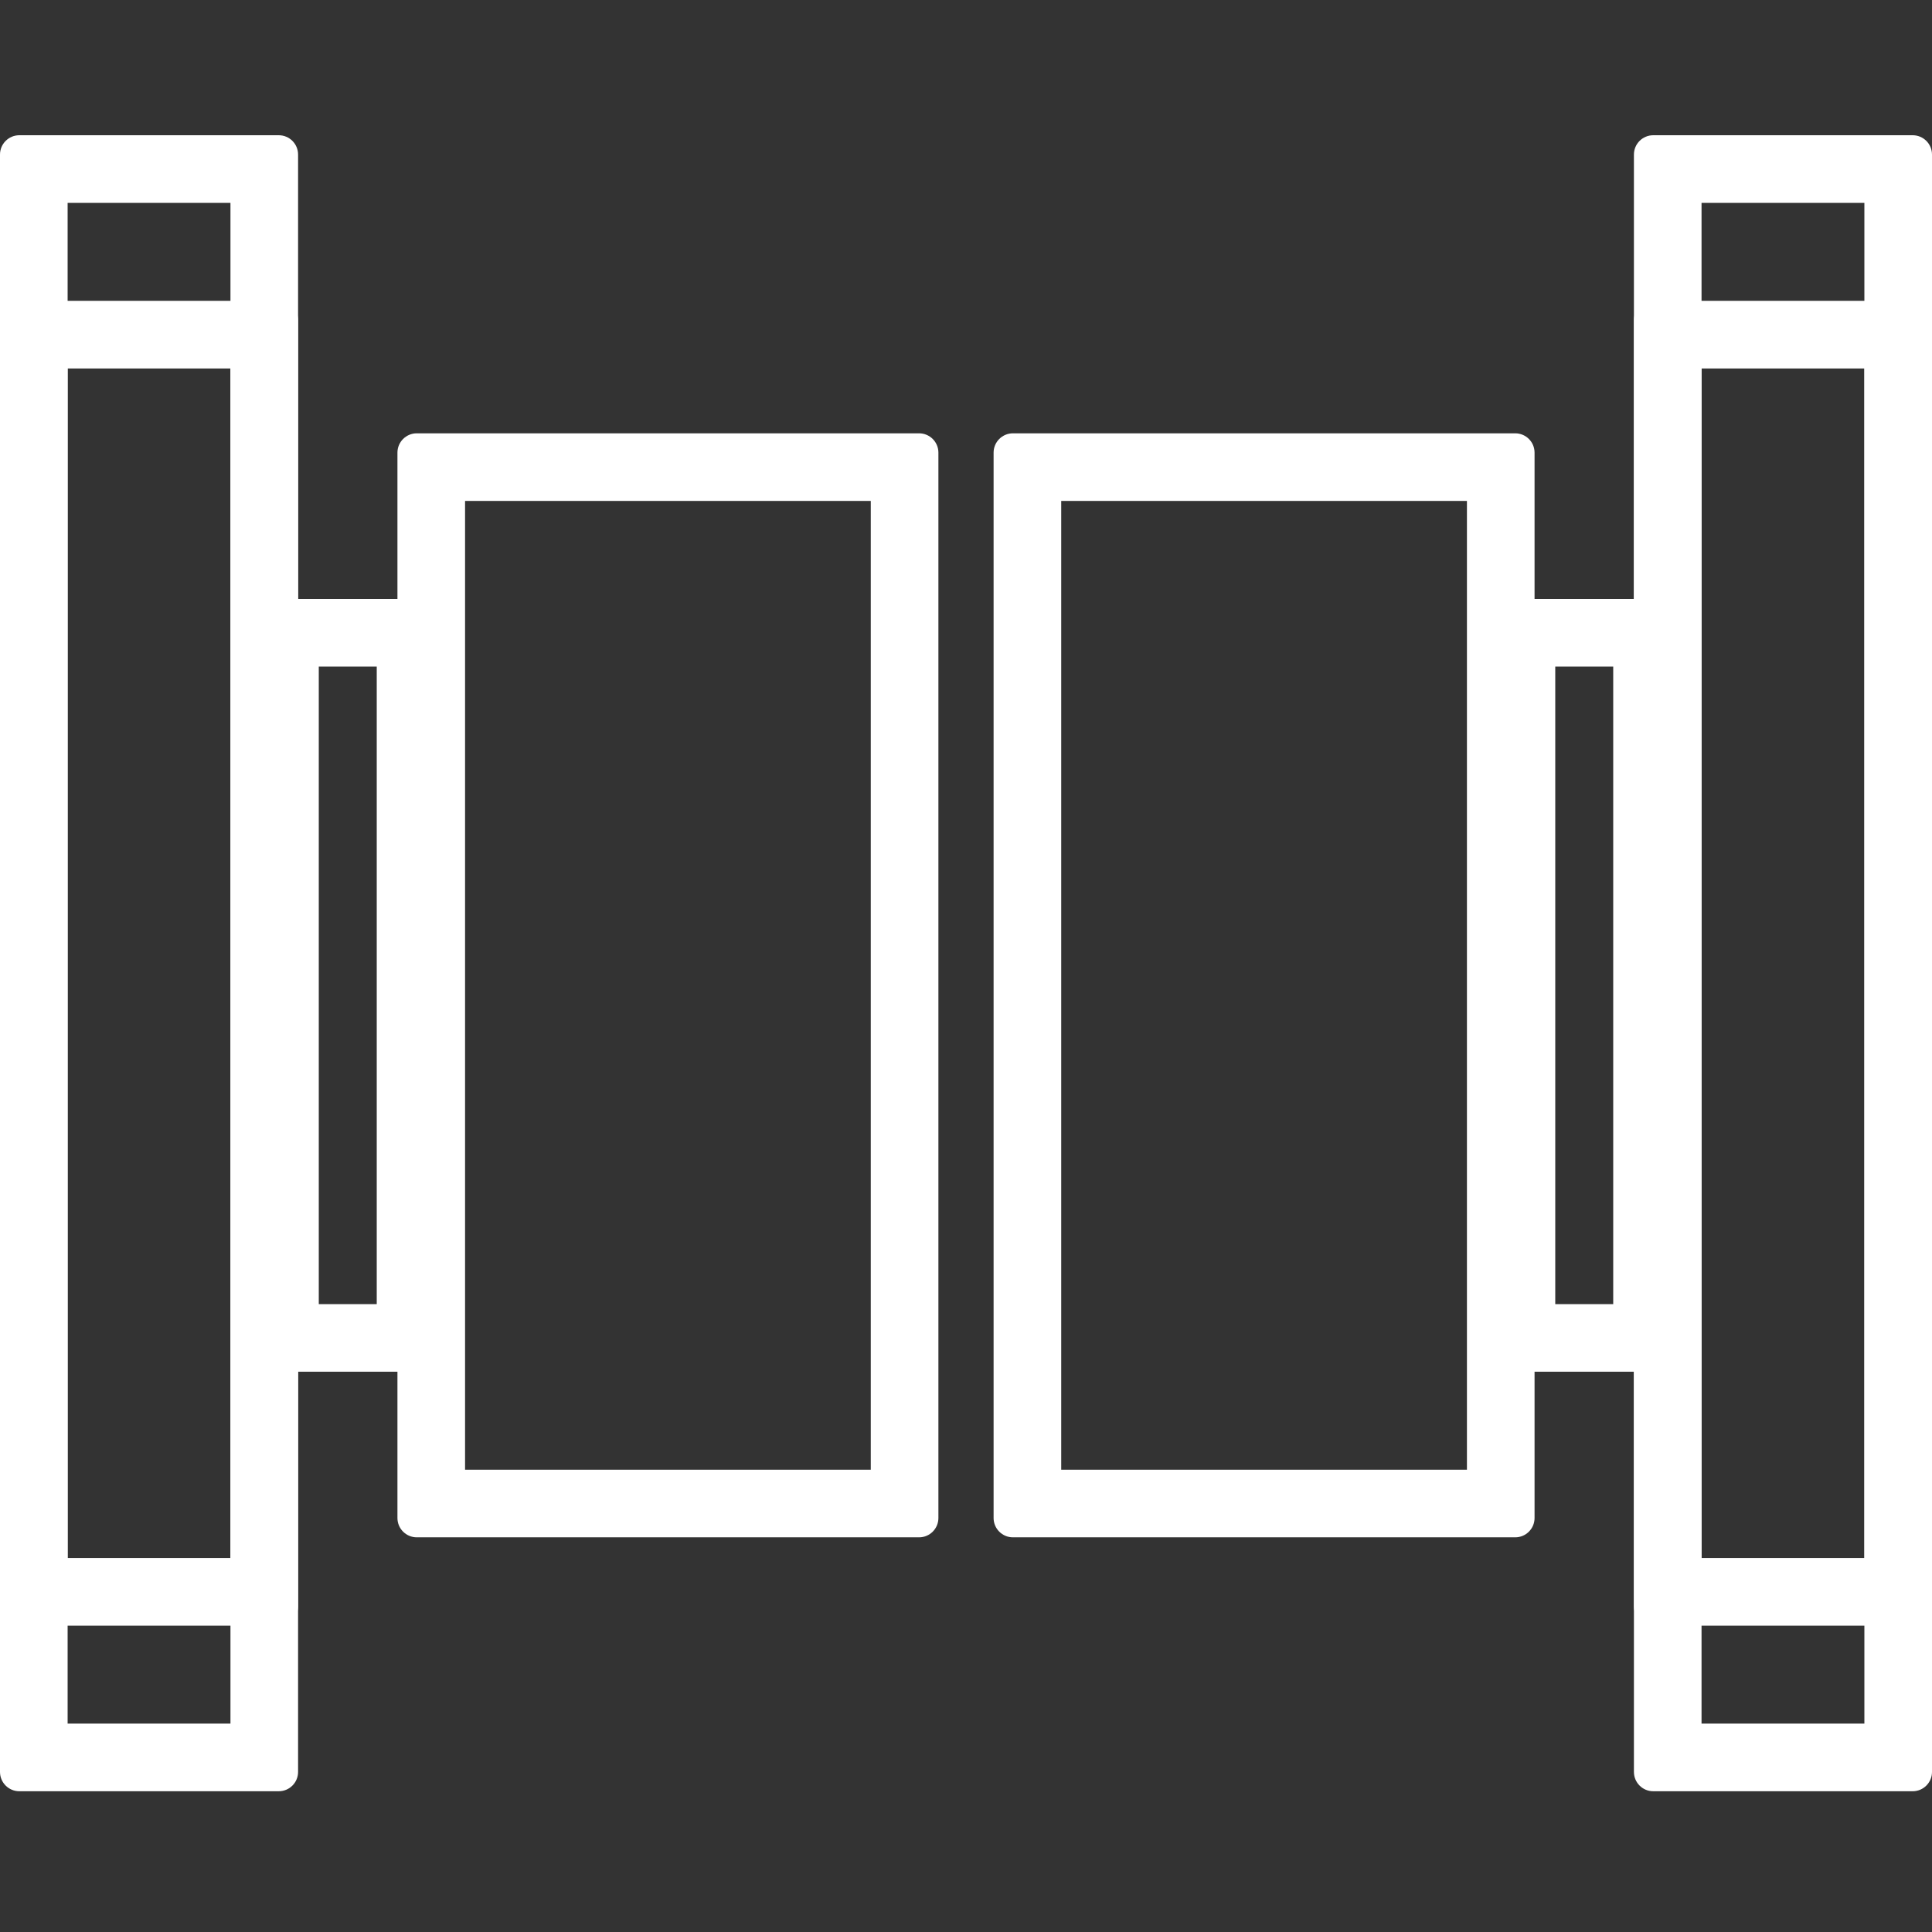 <?xml version="1.0" encoding="UTF-8"?>
<svg xmlns="http://www.w3.org/2000/svg" width="200" height="200" viewBox="0 0 200 200" fill="none">
  <rect x="0" y="0" width="200" height="200" fill="#333333" stroke="none"/>
  <path fill-rule="evenodd" clip-rule="evenodd" d="M7 21V178.429H23.857V21H7ZM2 14C0.895 14 0 14.895 0 16V183.429C0 184.533 0.895 185.429 2 185.429H28.857C29.962 185.429 30.857 184.533 30.857 183.429V16C30.857 14.895 29.962 14 28.857 14H2Z" fill="white"></path>
  <path fill-rule="evenodd" clip-rule="evenodd" d="M7 38.143V161.286H23.857V38.143H7ZM2 31.143C0.895 31.143 0 32.038 0 33.143V166.286C0 167.39 0.895 168.286 2 168.286H28.857C29.962 168.286 30.857 167.39 30.857 166.286V33.143C30.857 32.038 29.962 31.143 28.857 31.143H2Z" fill="white"></path>
  <path fill-rule="evenodd" clip-rule="evenodd" d="M33 69V135H39V69H33ZM28 62C26.895 62 26 62.895 26 64V140C26 141.105 26.895 142 28 142H44C45.105 142 46 141.105 46 140V64C46 62.895 45.105 62 44 62H28Z" fill="white"></path>
  <path fill-rule="evenodd" clip-rule="evenodd" d="M161 69V135H167V69H161ZM156 62C154.895 62 154 62.895 154 64V140C154 141.105 154.895 142 156 142H172C173.105 142 174 141.105 174 140V64C174 62.895 173.105 62 172 62H156Z" fill="white"></path>
  <path fill-rule="evenodd" clip-rule="evenodd" d="M176.143 38.143V161.286H193V38.143H176.143ZM171.143 31.143C170.038 31.143 169.143 32.038 169.143 33.143V166.286C169.143 167.39 170.038 168.286 171.143 168.286H198C199.104 168.286 200 167.39 200 166.286V33.143C200 32.038 199.104 31.143 198 31.143H171.143Z" fill="white"></path>
  <path fill-rule="evenodd" clip-rule="evenodd" d="M48.143 51.857V152.143H90.143V51.857H48.143ZM43.143 44.857C42.038 44.857 41.143 45.753 41.143 46.857V157.143C41.143 158.247 42.038 159.143 43.143 159.143H95.143C96.247 159.143 97.143 158.247 97.143 157.143V46.857C97.143 45.753 96.247 44.857 95.143 44.857H43.143Z" fill="white"></path>
  <path fill-rule="evenodd" clip-rule="evenodd" d="M109.857 51.857V152.143H151.857V51.857H109.857ZM104.857 44.857C103.753 44.857 102.857 45.753 102.857 46.857V157.143C102.857 158.247 103.753 159.143 104.857 159.143H156.857C157.962 159.143 158.857 158.247 158.857 157.143V46.857C158.857 45.753 157.962 44.857 156.857 44.857H104.857Z" fill="white"></path>
  <path fill-rule="evenodd" clip-rule="evenodd" d="M176.143 21V178.429H193V21H176.143ZM171.143 14C170.038 14 169.143 14.895 169.143 16V183.429C169.143 184.533 170.038 185.429 171.143 185.429H198C199.104 185.429 200 184.533 200 183.429V16C200 14.895 199.104 14 198 14H171.143Z" fill="white"></path>
</svg>
